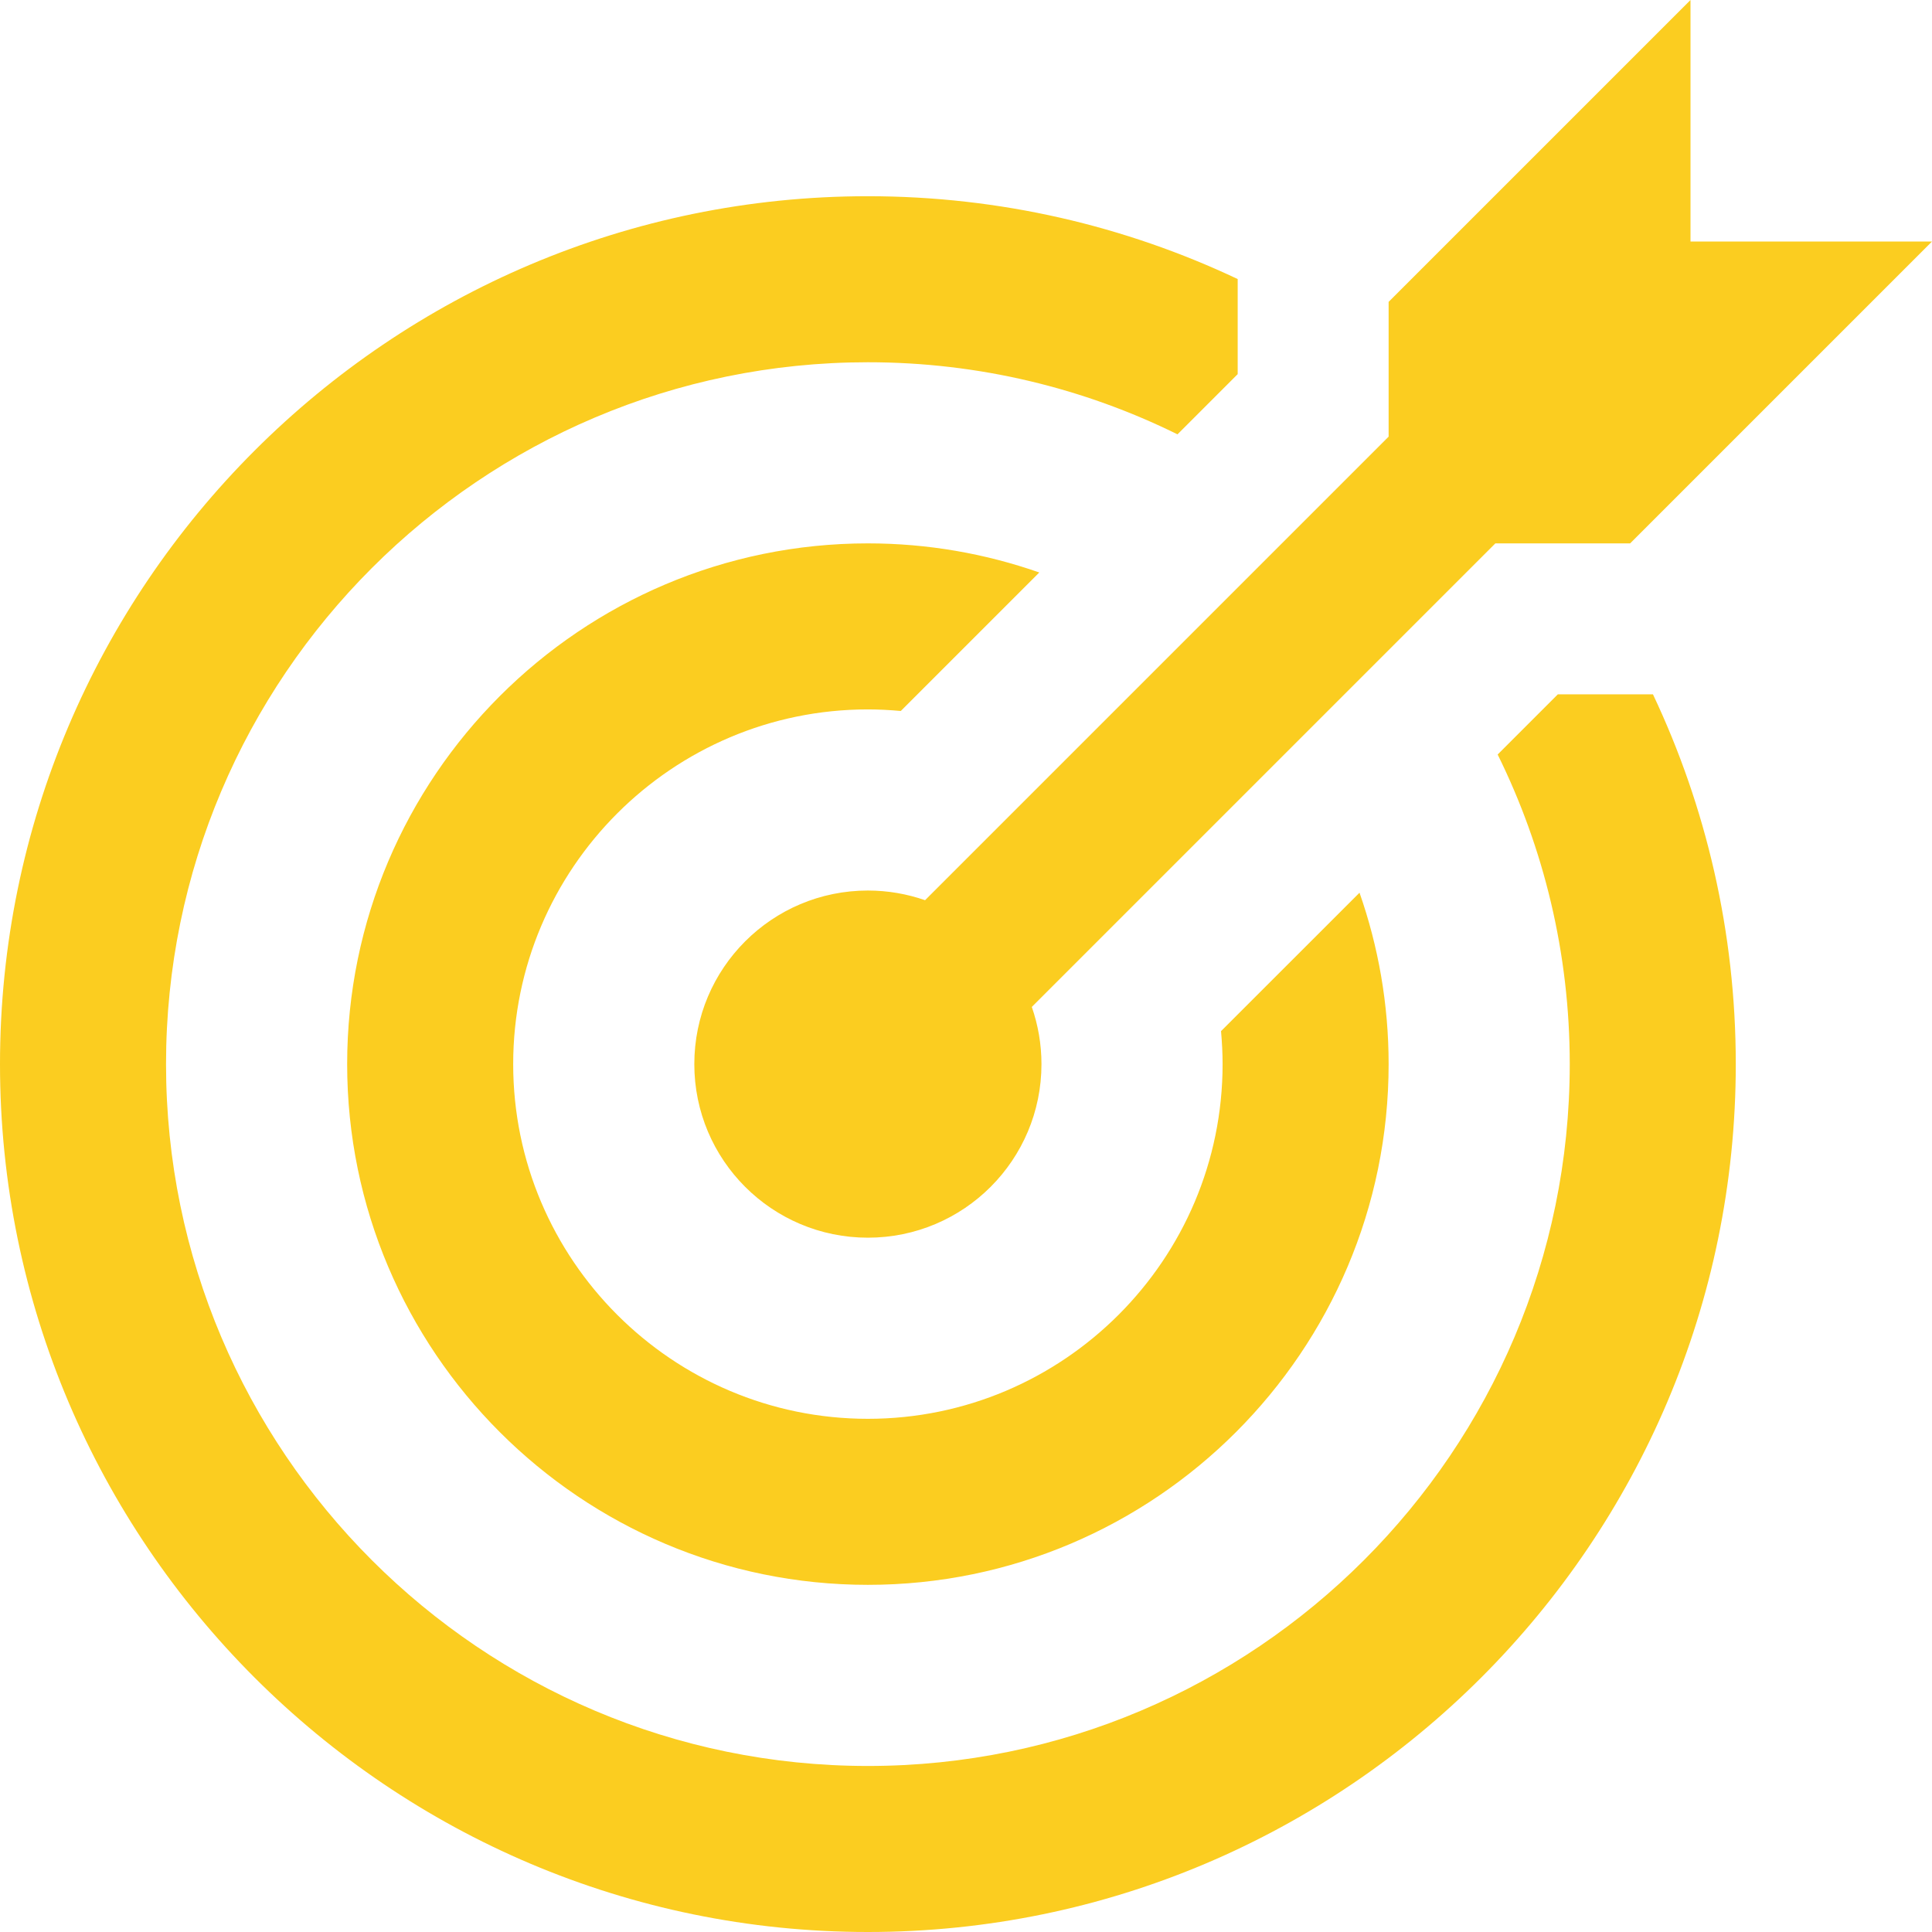 <svg width="32" height="32" viewBox="0 0 32 32" fill="none" xmlns="http://www.w3.org/2000/svg">
<path d="M27 11.5H27.378C28.257 13.359 28.75 15.435 28.75 17.625C28.75 25.551 22.301 32 14.375 32C6.449 32 0 25.551 0 17.625C0 9.699 6.449 3.25 14.375 3.25C16.564 3.25 18.641 3.743 20.5 4.622V5V6.197L19.503 7.194C17.955 6.43 16.214 6 14.375 6C7.965 6 2.75 11.215 2.75 17.625C2.75 24.035 7.965 29.25 14.375 29.25C20.785 29.25 26 24.035 26 17.625C26 15.786 25.57 14.045 24.806 12.497L25.803 11.5H27ZM20.25 17.625C20.25 20.864 17.614 23.5 14.375 23.5C11.136 23.5 8.5 20.864 8.5 17.625C8.5 14.386 11.136 11.75 14.375 11.75C14.559 11.75 14.741 11.76 14.92 11.776L17.214 9.482C16.325 9.171 15.37 9 14.375 9C9.619 9 5.75 12.869 5.75 17.625C5.75 22.381 9.619 26.25 14.375 26.25C19.131 26.25 23 22.381 23 17.625C23 16.63 22.829 15.675 22.518 14.786L20.224 17.079C20.24 17.259 20.25 17.441 20.25 17.625ZM27 9L32 4H28V0L23 5V7.232L15.322 14.91C15.025 14.807 14.707 14.75 14.375 14.75C12.787 14.75 11.5 16.037 11.5 17.625C11.5 19.213 12.787 20.5 14.375 20.5C15.963 20.5 17.25 19.213 17.25 17.625C17.25 17.293 17.193 16.975 17.09 16.678L24.768 9H27Z" fill="#FBCD20"/>
</svg>

